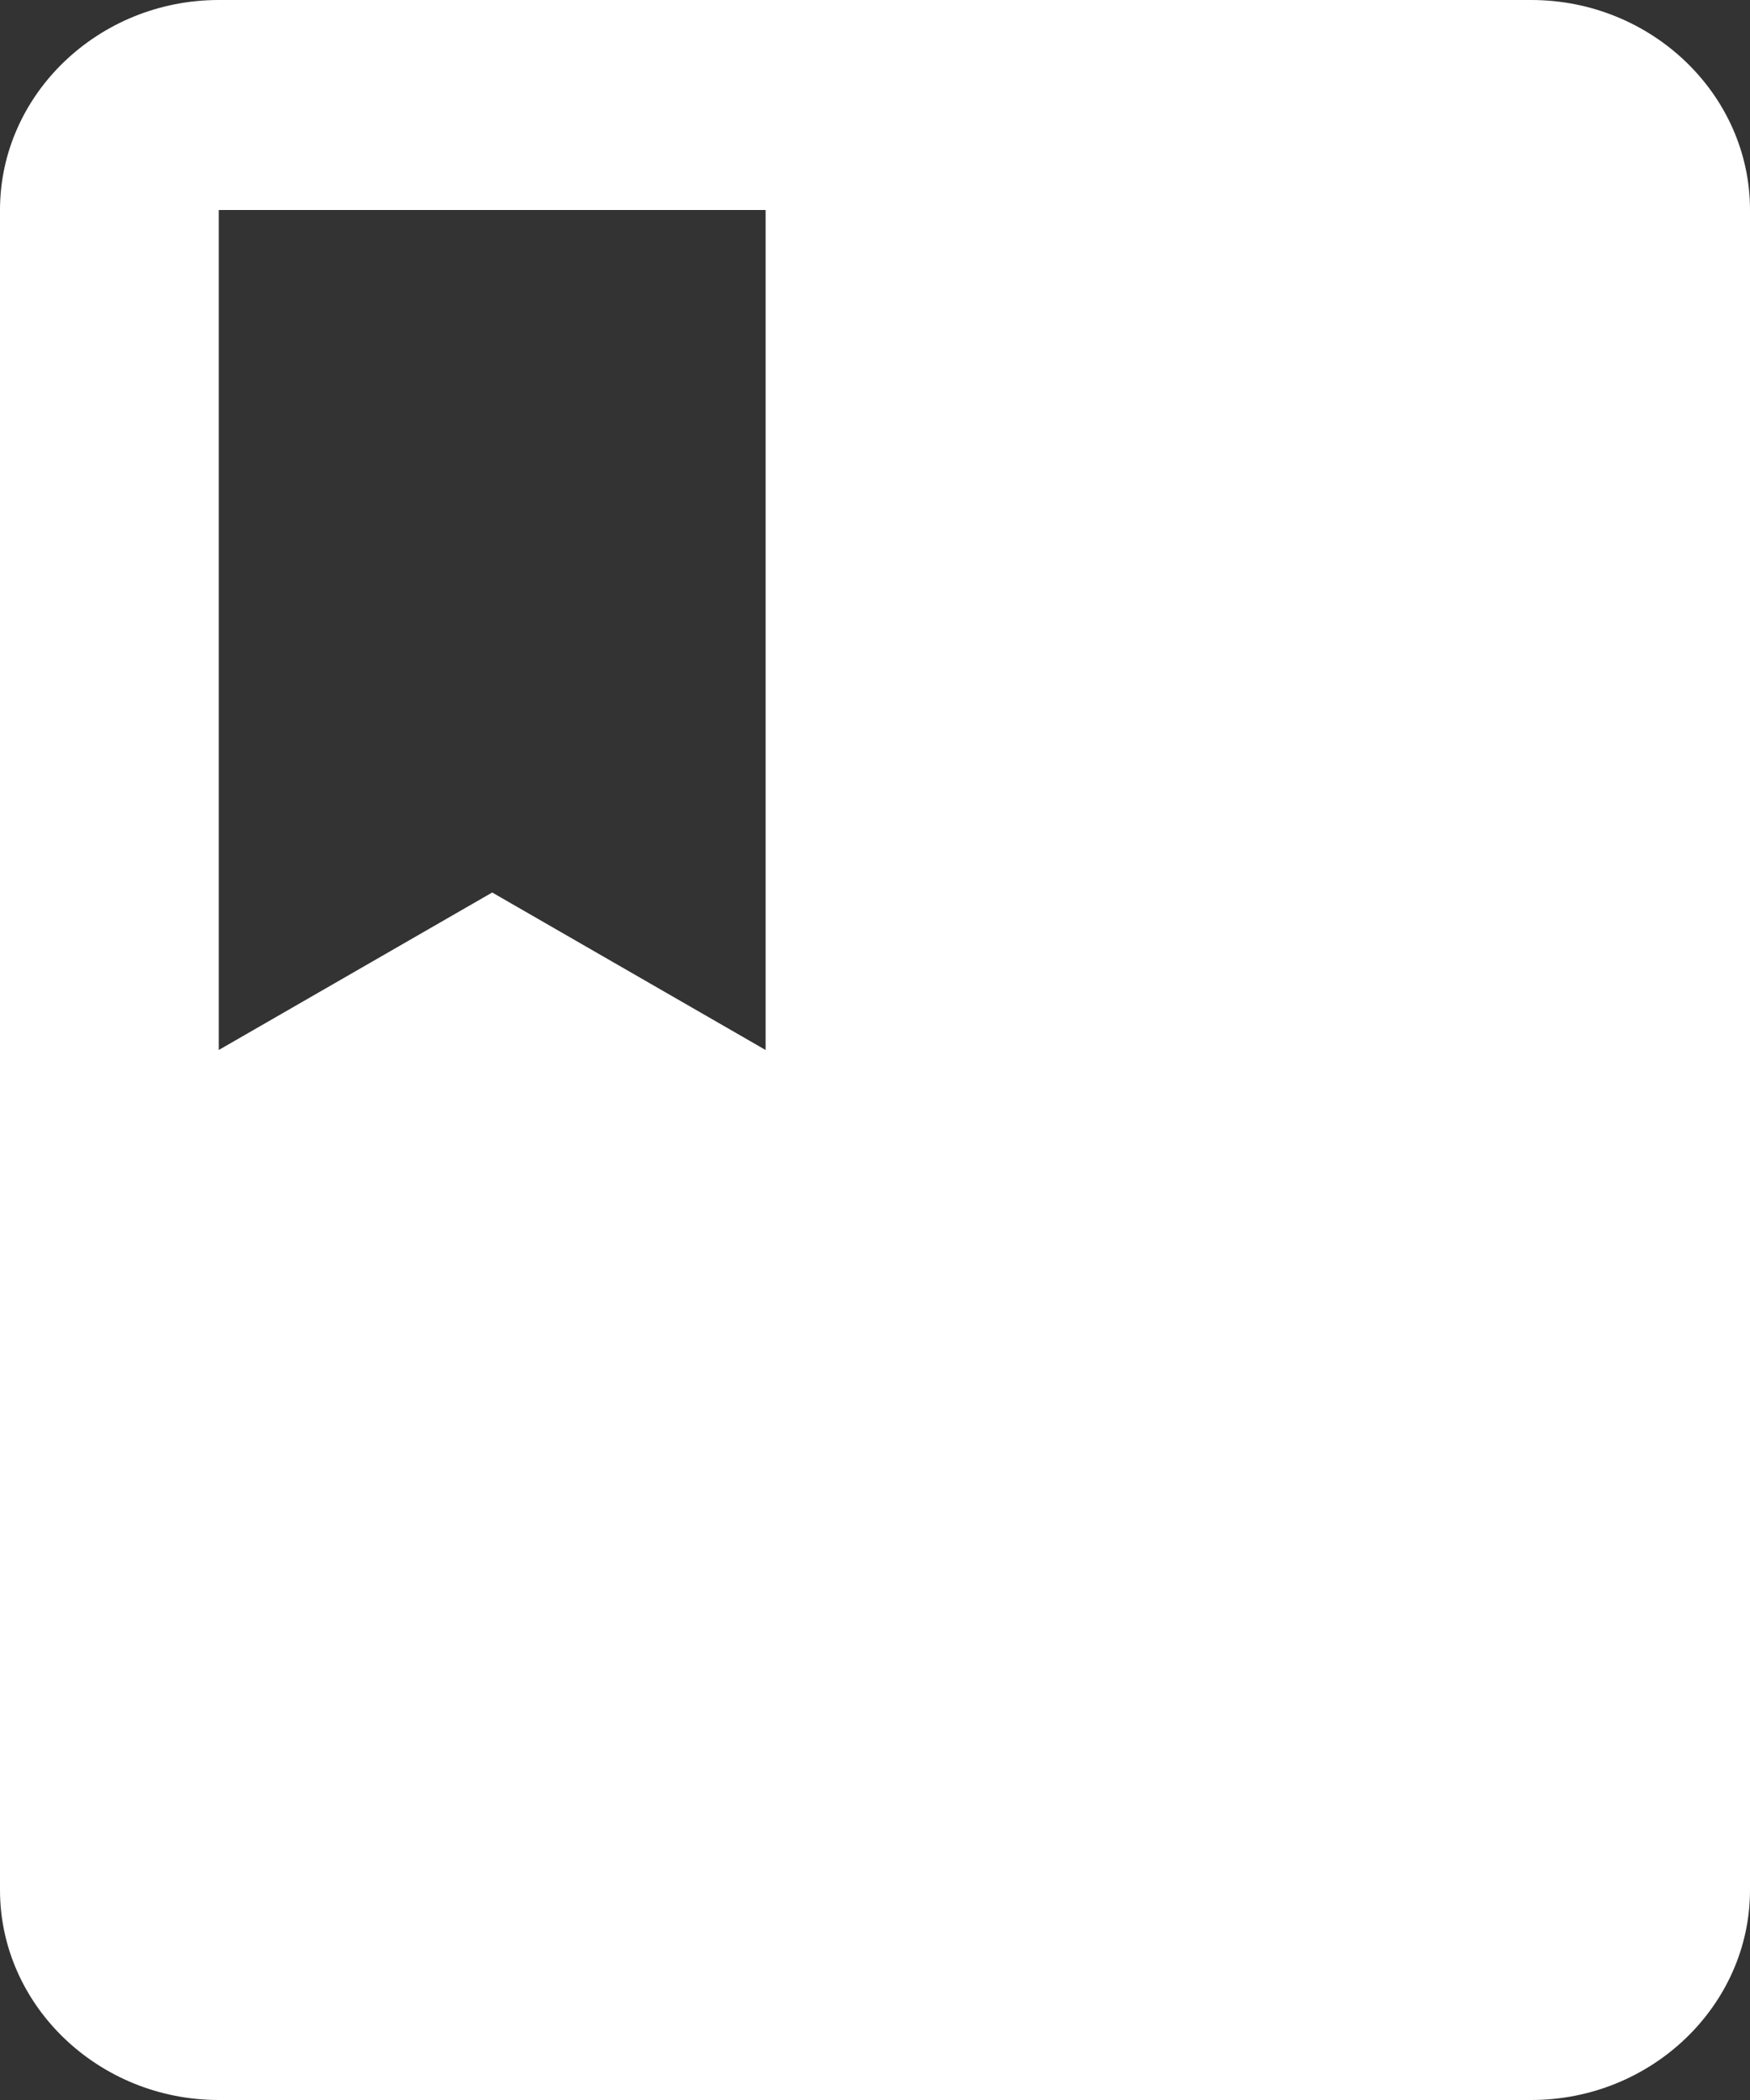 <?xml version="1.0" encoding="UTF-8"?> <svg xmlns="http://www.w3.org/2000/svg" width="35" height="42" viewBox="0 0 35 42" fill="none"><rect x="0" y="0" width="35" height="42" fill="#333333" stroke="none"/><path d="M30.625 0H4.375C1.969 0 0 1.89 0 4.2V37.8C0 40.11 1.969 42 4.375 42H30.625C33.031 42 35 40.11 35 37.8V4.2C35 1.89 33.031 0 30.625 0ZM4.375 4.2H15.312V21L9.844 17.85L4.375 21V4.2Z" fill="white"></path></svg> 